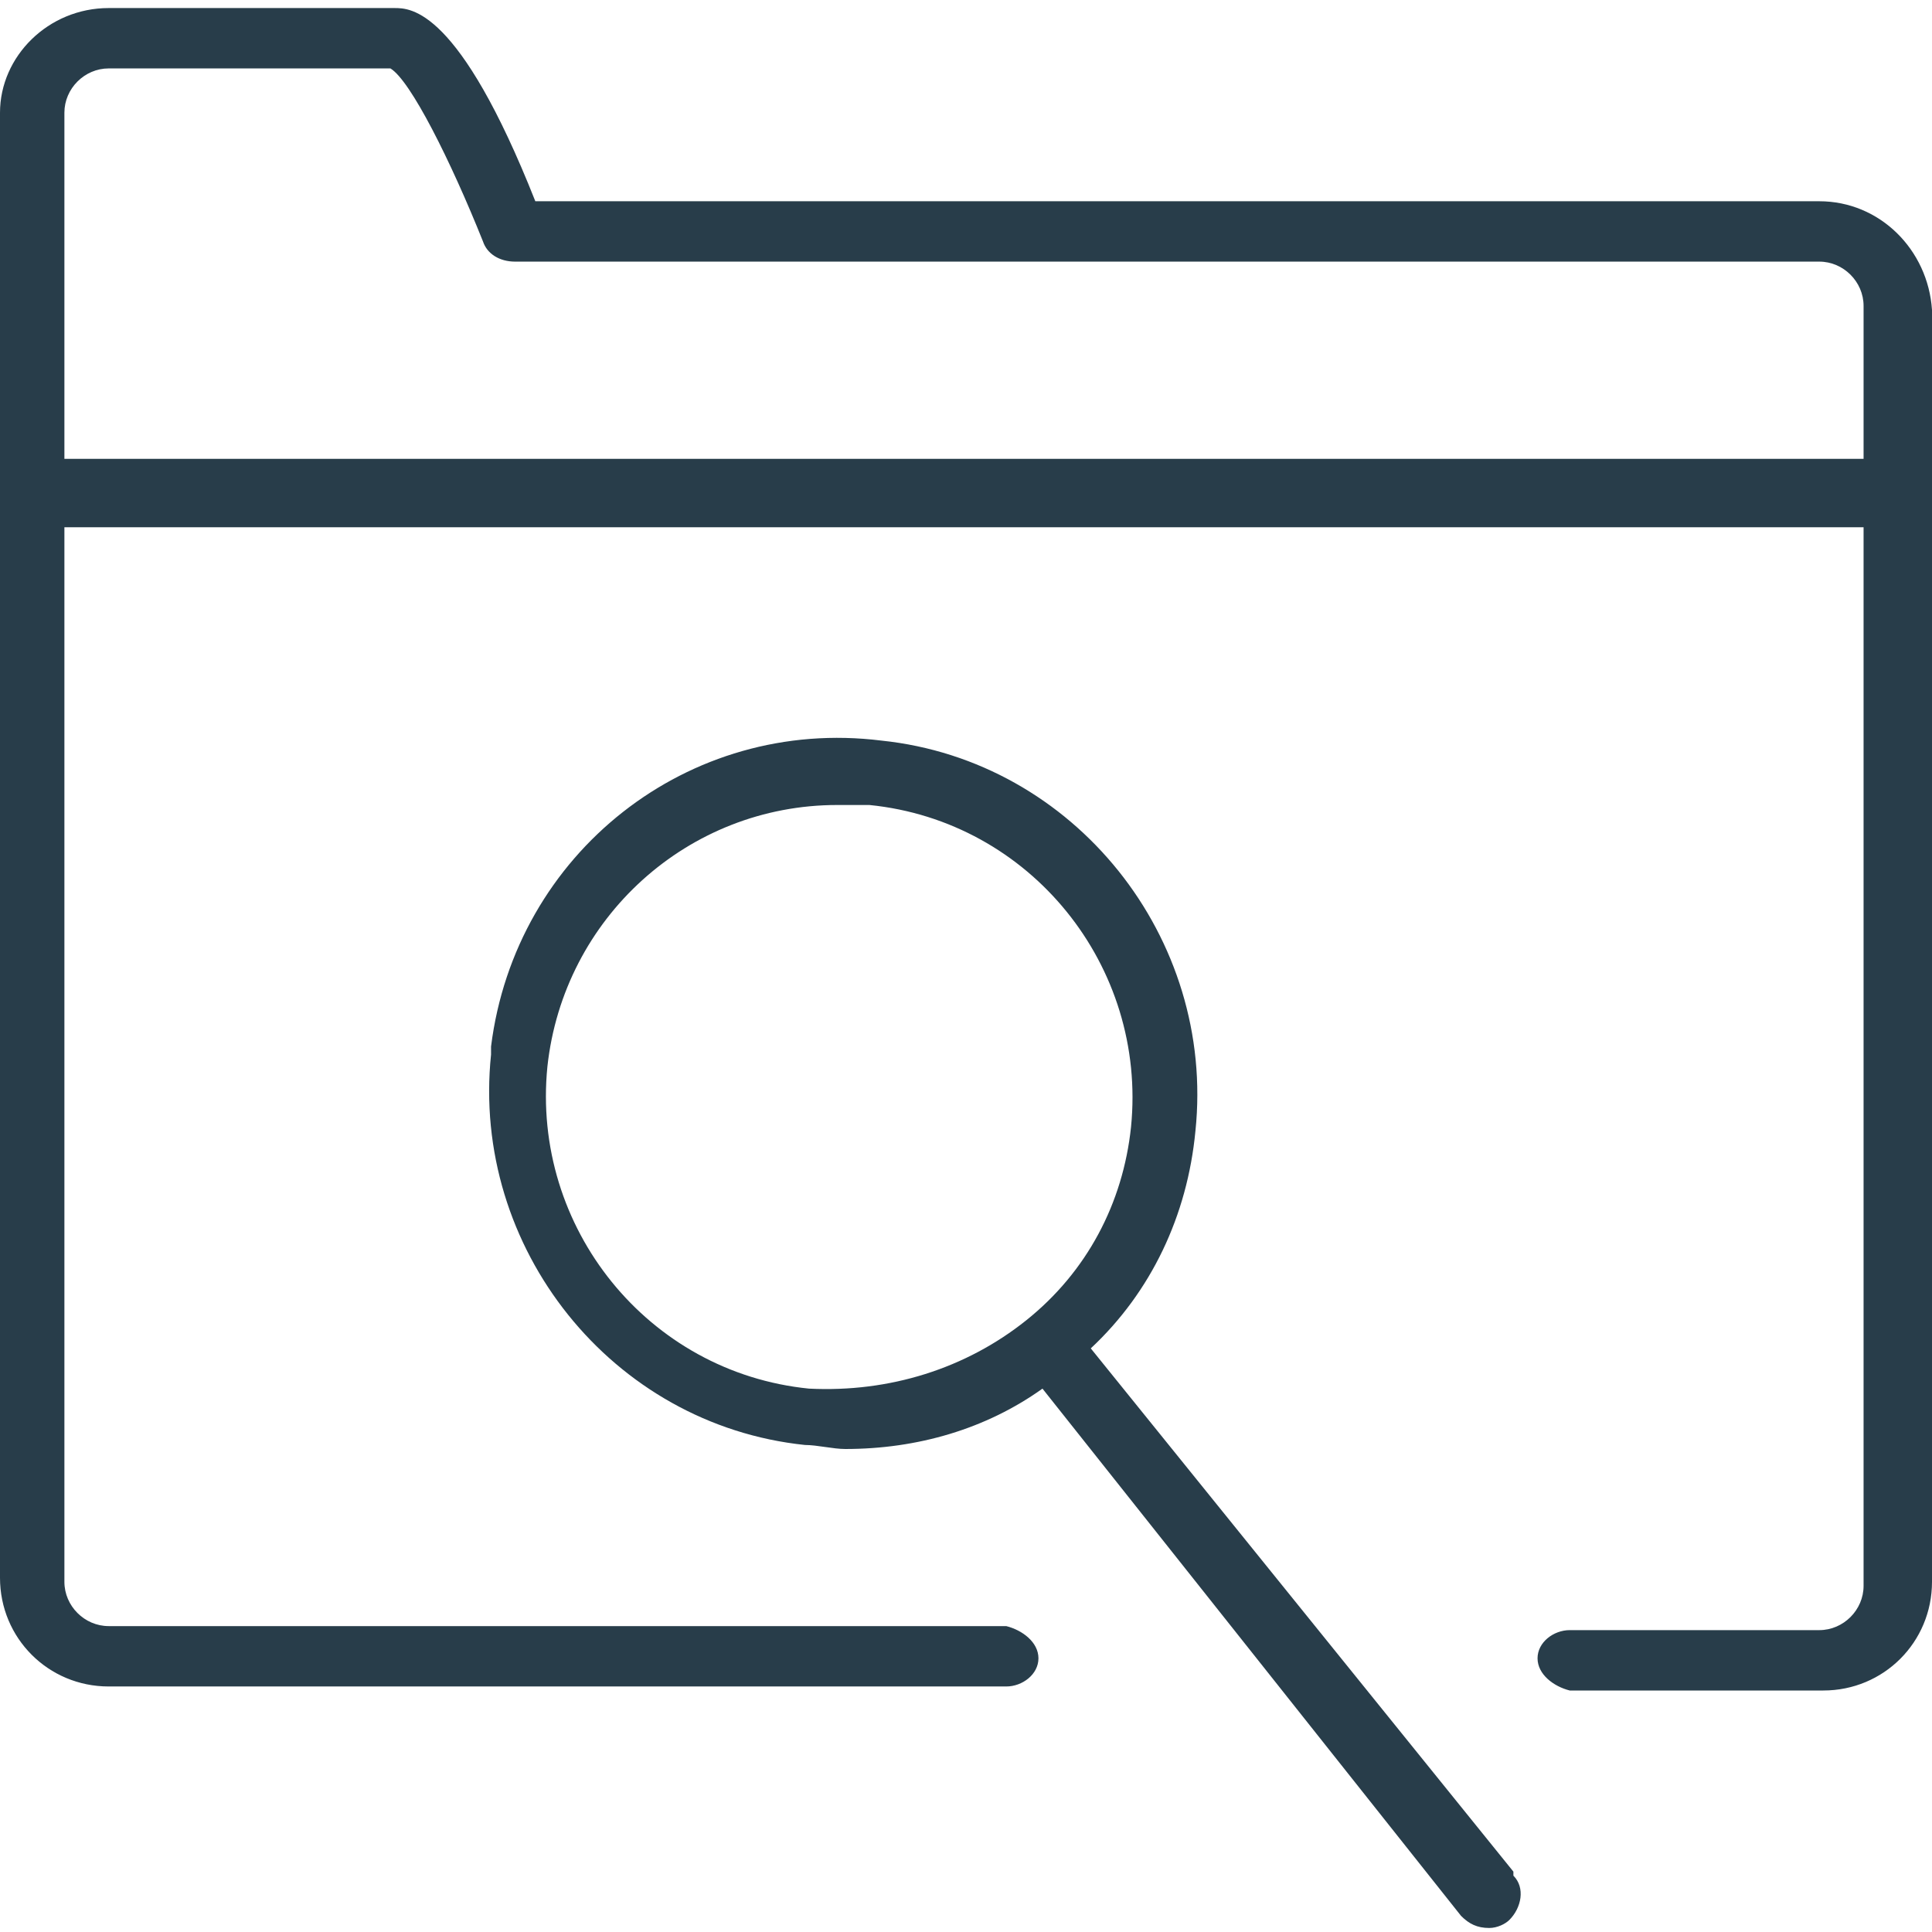 <?xml version="1.0" encoding="utf-8"?>
<!-- Generator: Adobe Illustrator 24.0.1, SVG Export Plug-In . SVG Version: 6.00 Build 0)  -->
<svg version="1.1" id="Group_73" xmlns="http://www.w3.org/2000/svg" xmlns:xlink="http://www.w3.org/1999/xlink" x="0px" y="0px"
	 width="48px" height="48px" viewBox="0 0 48 48" style="enable-background:new 0 0 48 48;" xml:space="preserve">
<style type="text/css">
	.st0{fill:#283D4A;}
</style>
<g>
	<path id="Path_151" class="st0" d="M27.1,33.5c1.5-1.4,2.4-3.3,2.6-5.4c0.5-4.8-3-9.2-7.8-9.7c-4.8-0.6-9.1,2.8-9.7,7.6
		c0,0.1,0,0.1,0,0.2c-0.5,4.8,3,9.2,7.8,9.7c0.3,0,0.7,0.1,1,0.1l0,0c1.8,0,3.5-0.5,4.9-1.5l10.4,13.1c0.2,0.2,0.4,0.3,0.7,0.3
		c0.2,0,0.4-0.1,0.5-0.2c0.3-0.3,0.4-0.8,0.1-1.1c0,0,0,0,0-0.1L27.1,33.5z M20.1,34.5c-4-0.4-6.9-4-6.5-8c0.4-3.7,3.5-6.5,7.2-6.5
		h0.8c4,0.4,6.9,4,6.5,8c-0.2,1.9-1.1,3.6-2.6,4.8l0,0C24,34,22.1,34.6,20.1,34.5z"/>
	<path id="Path_152" class="st0" d="M45.2,5H13.3c-1.9-4.8-3.1-4.8-3.5-4.8H2.7C1.2,0.2,0,1.4,0,2.8v36.4c0,1.5,1.2,2.7,2.7,2.7H25
		c0.4,0,0.8-0.3,0.8-0.7c0,0,0,0,0,0c0-0.4-0.4-0.7-0.8-0.8H2.7c-0.6,0-1.1-0.5-1.1-1.1V13.1h44.7v26.3c0,0.6-0.5,1.1-1.1,1.1H39
		c-0.4,0-0.8,0.3-0.8,0.7c0,0,0,0,0,0c0,0.4,0.4,0.7,0.8,0.8h6.3c1.5,0,2.7-1.2,2.7-2.7V7.7C47.9,6.2,46.7,5,45.2,5z M1.6,11.4V2.8
		c0-0.6,0.5-1.1,1.1-1.1h7c0.5,0.3,1.5,2.3,2.3,4.3c0.1,0.3,0.4,0.5,0.8,0.5h32.4c0.6,0,1.1,0.5,1.1,1.1v3.8L1.6,11.4z"/>
</g>
</svg>
